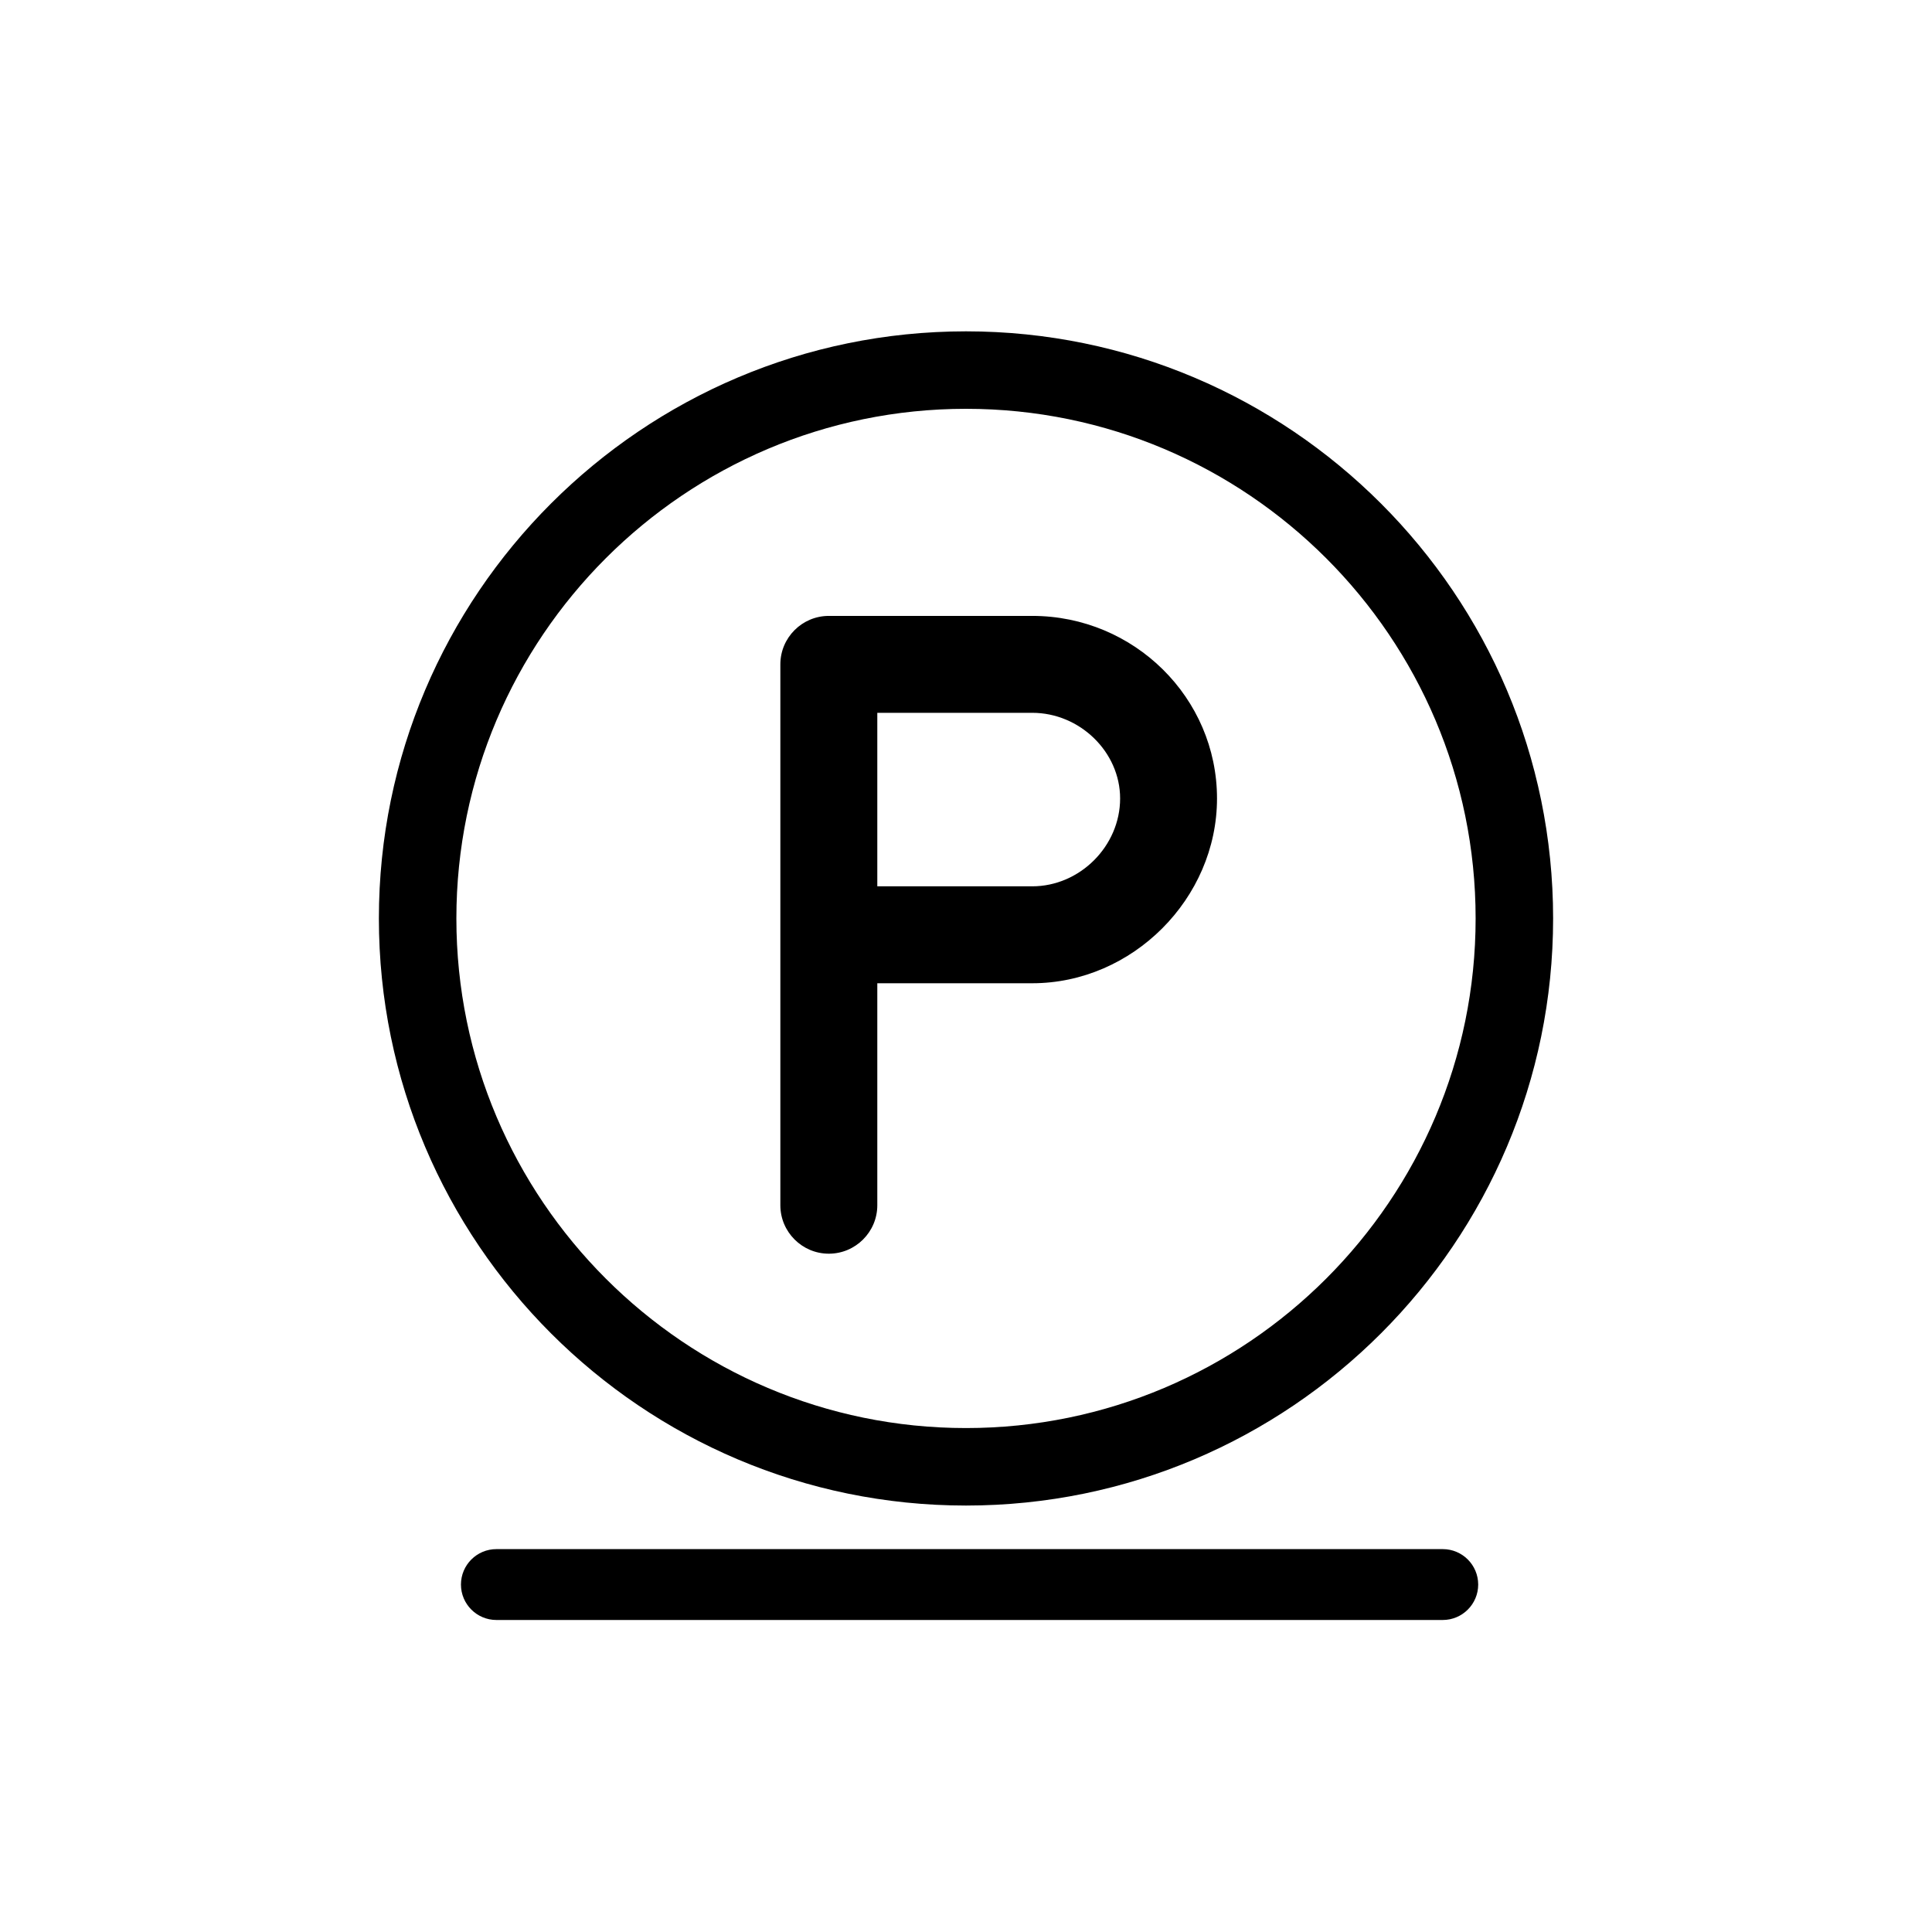 <?xml version="1.0" encoding="UTF-8"?> <svg xmlns="http://www.w3.org/2000/svg" xmlns:xlink="http://www.w3.org/1999/xlink" version="1.1" id="Capa_1" x="0px" y="0px" width="100px" height="100px" viewBox="0 0 100 100" xml:space="preserve"> <g> <g> <path d="M74.678,80.182H25.693c-1.012,0-1.834,0.822-1.834,1.834s0.823,1.834,1.834,1.834h48.984c1.012,0,1.834-0.822,1.834-1.834 S75.689,80.182,74.678,80.182z M50,77.927c16.757,0,30.389-13.632,30.389-30.388S66.757,17.15,50,17.15 c-16.756,0-30.389,13.632-30.389,30.389S33.244,77.927,50,77.927z M50,21.16c14.545,0,26.378,11.833,26.378,26.378 c0,14.544-11.833,26.378-26.378,26.378S23.622,62.083,23.622,47.539C23.622,32.993,35.455,21.16,50,21.16z M42.9,64.891 c1.383,0,2.509-1.125,2.509-2.508v-11.49h8.019c5.185,0,9.564-4.38,9.564-9.565c0-5.21-4.29-9.449-9.564-9.449H42.9 c-1.383,0-2.509,1.125-2.509,2.508v27.996C40.391,63.766,41.517,64.891,42.9,64.891z M45.409,36.895h8.019 c2.466,0,4.549,2.03,4.549,4.433c0,2.465-2.083,4.548-4.549,4.548h-8.019V36.895z"></path> </g> </g> </svg> 